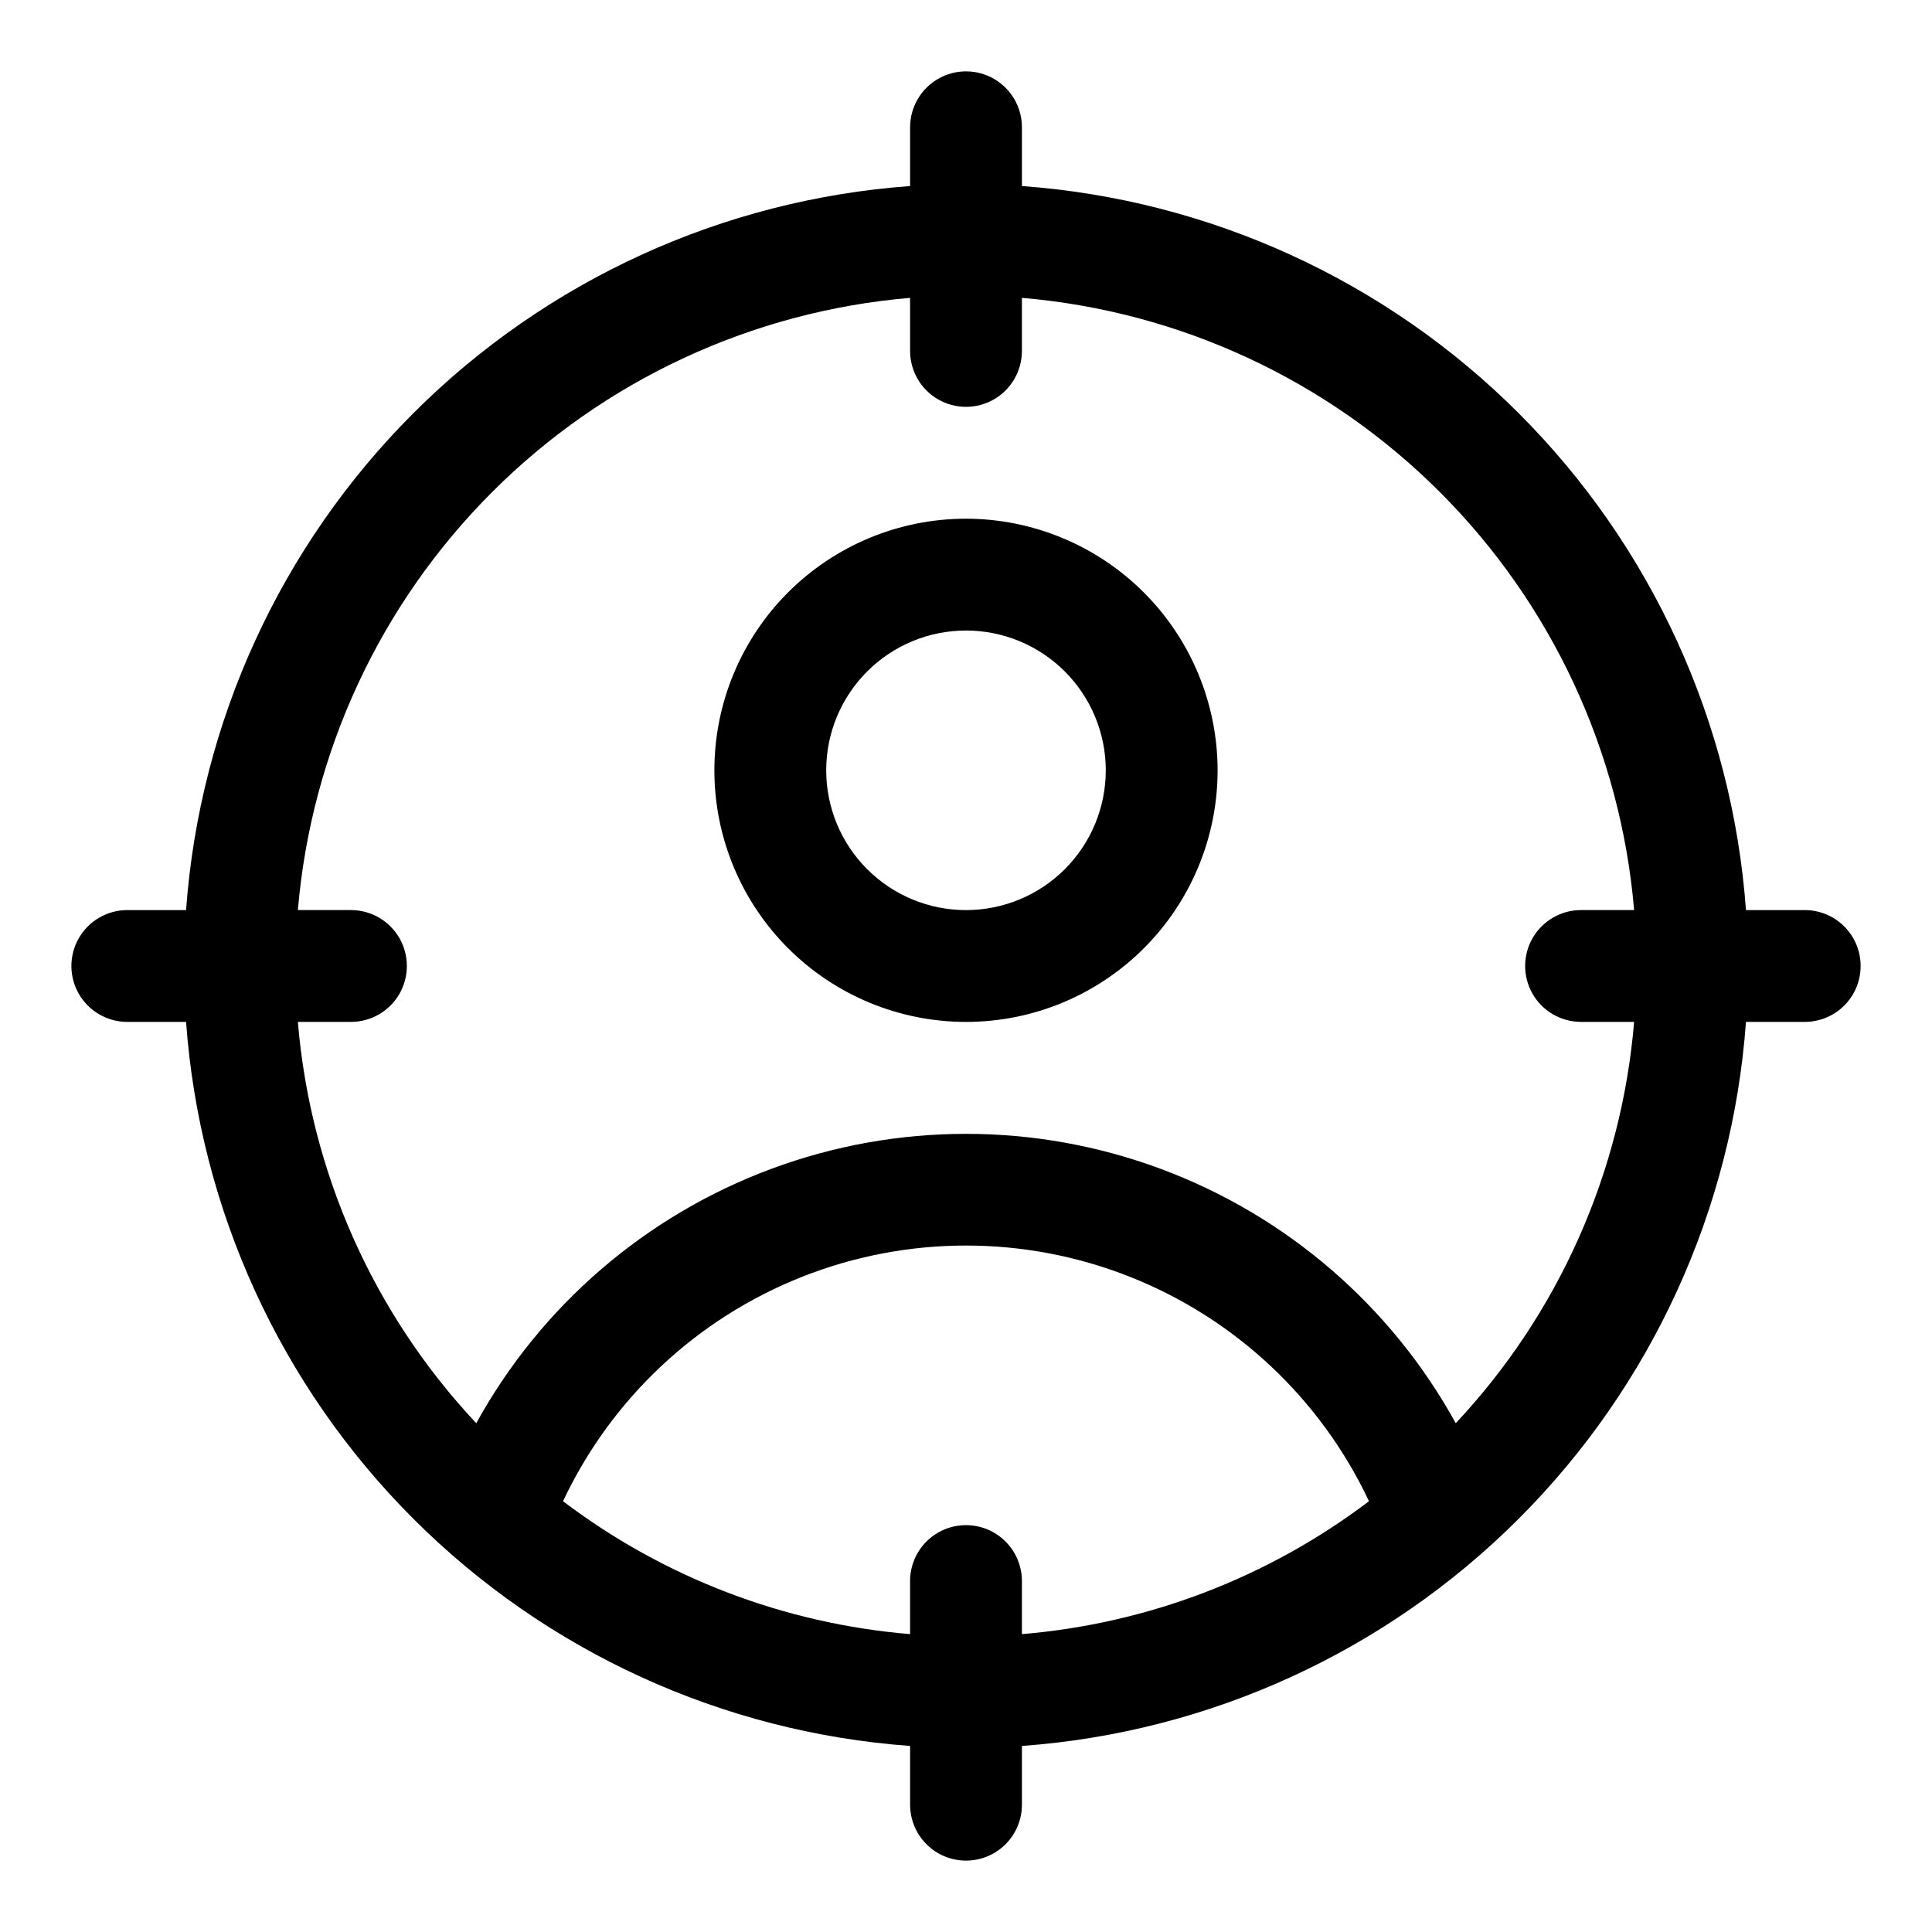 <?xml version="1.0" encoding="UTF-8"?>
<!-- Uploaded to: ICON Repo, www.iconrepo.com, Generator: ICON Repo Mixer Tools -->
<svg fill="#000000" width="800px" height="800px" version="1.1" viewBox="144 144 512 512" xmlns="http://www.w3.org/2000/svg">
 <g>
  <path d="m622.27 385.18h-15.57c-3.609-49.695-24.984-96.43-60.219-131.66-35.23-35.23-81.965-56.605-131.66-60.215v-15.574c0-5.293-2.824-10.188-7.41-12.832-4.582-2.648-10.23-2.648-14.816 0-4.586 2.644-7.41 7.539-7.41 12.832v15.574c-49.695 3.609-96.43 24.984-131.66 60.215s-56.605 81.965-60.215 131.66h-15.574c-5.293 0-10.188 2.824-12.832 7.41-2.648 4.586-2.648 10.234 0 14.816 2.644 4.586 7.539 7.41 12.832 7.41h15.574c3.609 49.695 24.984 96.43 60.215 131.66 35.23 35.234 81.965 56.609 131.66 60.219v15.57c0 5.297 2.824 10.188 7.41 12.836 4.586 2.644 10.234 2.644 14.816 0 4.586-2.648 7.41-7.539 7.41-12.836v-15.57c49.695-3.609 96.43-24.984 131.66-60.219 35.234-35.23 56.609-81.965 60.219-131.66h15.57c5.297 0 10.188-2.824 12.836-7.41 2.644-4.582 2.644-10.23 0-14.816-2.648-4.586-7.539-7.41-12.836-7.41zm-222.27 163c-3.93 0-7.699 1.559-10.48 4.34-2.777 2.777-4.34 6.547-4.34 10.477v14.062c-33.379-2.773-65.281-14.992-91.973-35.223 12.785-27.156 35.438-48.422 63.348-59.469 27.91-11.047 58.98-11.047 86.887 0 27.91 11.047 50.562 32.312 63.352 59.469-26.695 20.23-58.598 32.449-91.977 35.223v-14.062c0-3.93-1.562-7.699-4.34-10.477-2.777-2.781-6.547-4.34-10.477-4.34zm129.79-27.012v-0.004c-17.137-31.113-44.883-55.031-78.18-67.402-33.293-12.375-69.926-12.375-103.22 0-33.297 12.371-61.039 36.289-78.18 67.402-27.301-29.102-43.961-66.582-47.27-106.35h14.062c5.297 0 10.188-2.824 12.836-7.41 2.644-4.582 2.644-10.23 0-14.816-2.648-4.586-7.539-7.41-12.836-7.41h-14.062c3.547-41.84 21.781-81.078 51.473-110.77s68.93-47.926 110.77-51.473v14.062c0 5.297 2.824 10.188 7.41 12.836 4.586 2.644 10.234 2.644 14.816 0 4.586-2.648 7.41-7.539 7.41-12.836v-14.062c41.84 3.547 81.078 21.781 110.77 51.473 29.691 29.691 47.926 68.93 51.473 110.77h-14.062c-5.293 0-10.188 2.824-12.832 7.41-2.648 4.586-2.648 10.234 0 14.816 2.644 4.586 7.539 7.41 12.832 7.41h14.062c-3.316 39.766-19.973 77.242-47.27 106.35z"/>
  <path d="m400 281.46c-17.688 0-34.648 7.023-47.152 19.527-12.504 12.508-19.531 29.465-19.531 47.152 0 17.684 7.027 34.645 19.531 47.148 12.504 12.508 29.465 19.531 47.152 19.531 17.684 0 34.645-7.023 47.148-19.531 12.504-12.504 19.531-29.465 19.531-47.148-0.02-17.68-7.051-34.629-19.551-47.129-12.504-12.5-29.453-19.531-47.129-19.551zm0 103.73v-0.004c-9.828 0-19.25-3.902-26.195-10.848-6.949-6.949-10.852-16.371-10.852-26.195s3.902-19.25 10.852-26.195c6.945-6.949 16.367-10.852 26.195-10.852 9.824 0 19.246 3.902 26.191 10.852 6.949 6.945 10.852 16.371 10.852 26.195s-3.902 19.246-10.852 26.195c-6.945 6.945-16.367 10.848-26.191 10.848z"/>
 </g>
</svg>